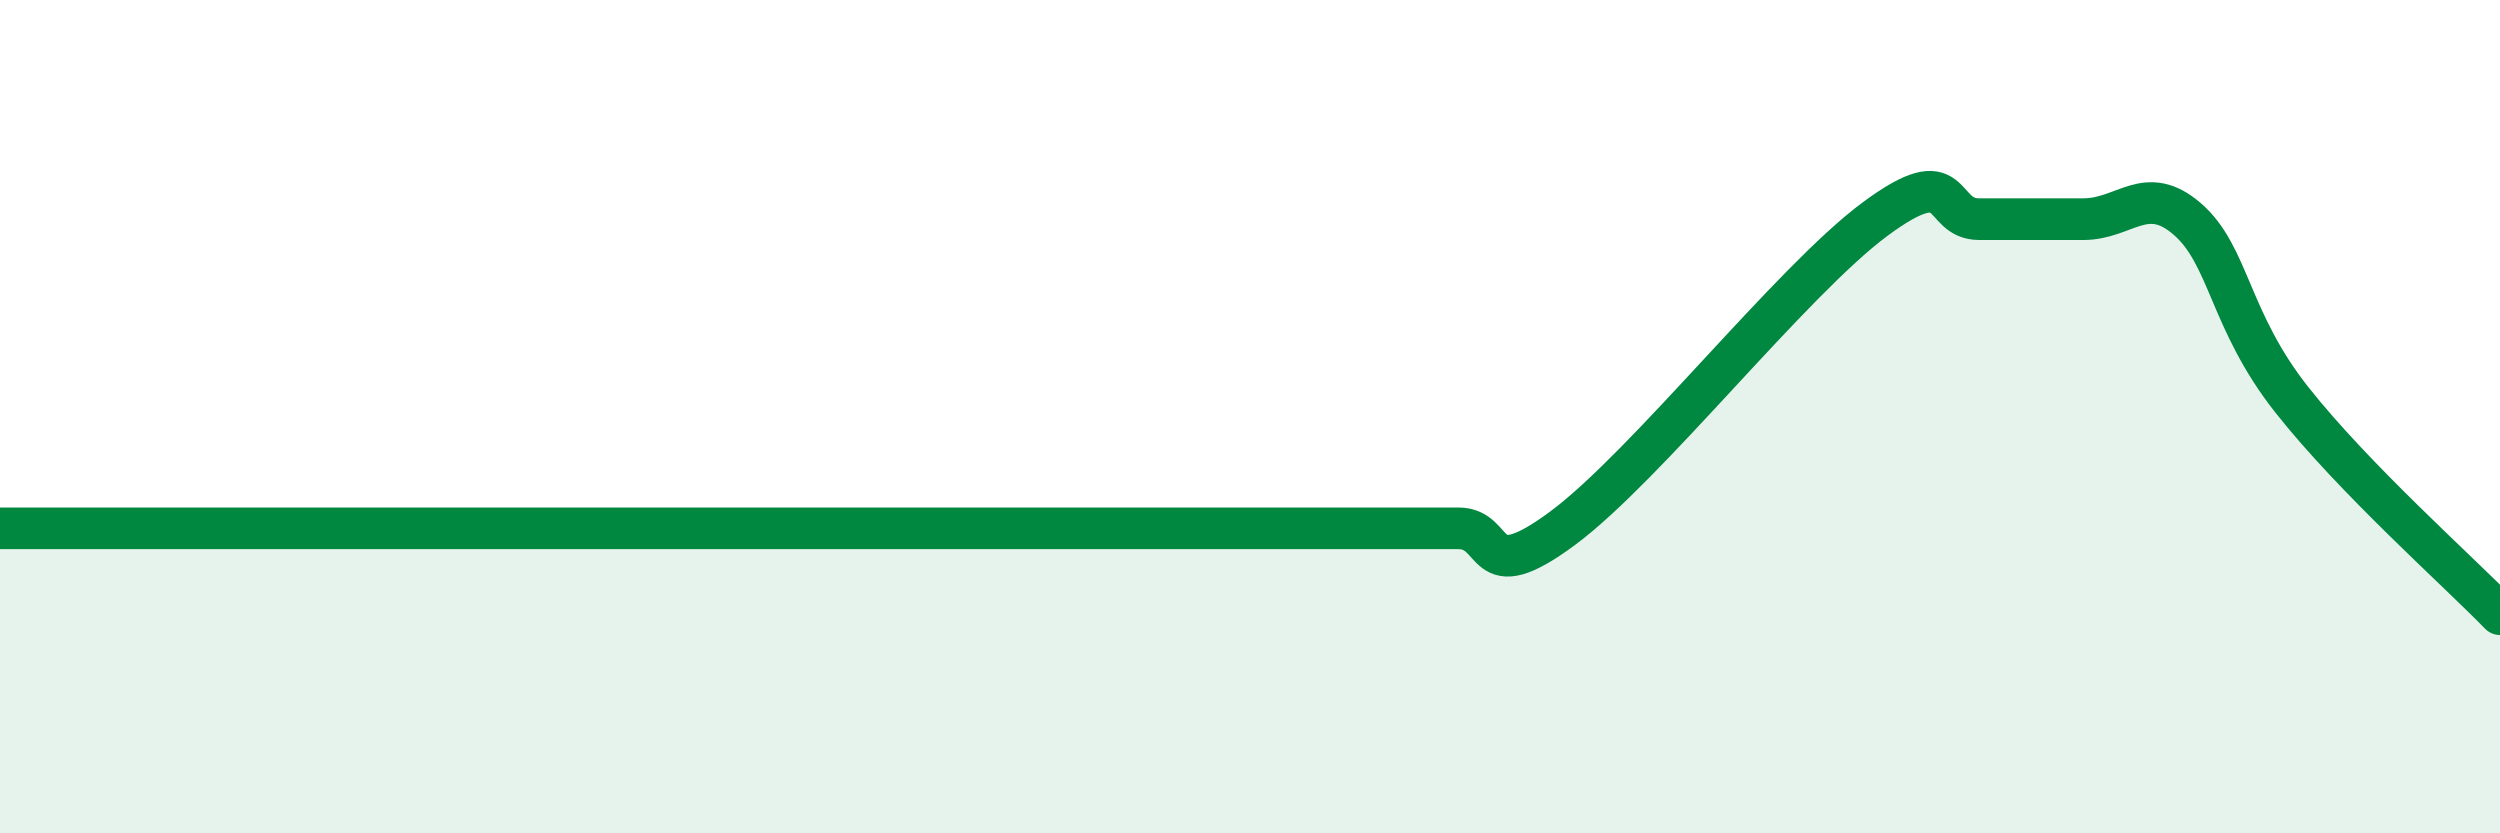 
    <svg width="60" height="20" viewBox="0 0 60 20" xmlns="http://www.w3.org/2000/svg">
      <path
        d="M 0,12.68 C 0.5,12.68 1.5,12.68 2.5,12.68 C 3.5,12.68 4,12.68 5,12.68 C 6,12.68 6.5,12.68 7.5,12.68 C 8.5,12.68 9,12.68 10,12.68 C 11,12.68 11.5,12.68 12.5,12.68 C 13.5,12.68 14,12.68 15,12.68 C 16,12.68 16.5,12.68 17.5,12.68 C 18.5,12.68 19,12.68 20,12.68 C 21,12.68 21.5,12.68 22.5,12.68 C 23.5,12.68 24,12.68 25,12.68 C 26,12.68 26.5,12.68 27.5,12.68 C 28.5,12.68 29,12.68 30,12.68 C 31,12.68 31.5,12.68 32.5,12.68 C 33.5,12.68 34,12.68 35,12.68 C 36,12.68 35.5,14.16 37.5,12.68 C 39.5,11.2 43,6.74 45,5.26 C 47,3.78 46.5,5.26 47.5,5.26 C 48.5,5.26 49,5.26 50,5.26 C 51,5.26 51.5,4.39 52.5,5.26 C 53.5,6.13 53.5,7.69 55,9.59 C 56.5,11.49 59,13.71 60,14.74L60 20L0 20Z"
        fill="#008740"
        opacity="0.1"
        stroke-linecap="round"
        stroke-linejoin="round"
      />
      <path
        d="M 0,12.68 C 0.5,12.68 1.5,12.68 2.5,12.68 C 3.5,12.68 4,12.68 5,12.68 C 6,12.68 6.5,12.68 7.5,12.68 C 8.5,12.68 9,12.68 10,12.68 C 11,12.68 11.5,12.68 12.5,12.68 C 13.5,12.68 14,12.68 15,12.68 C 16,12.68 16.5,12.68 17.5,12.68 C 18.5,12.68 19,12.68 20,12.68 C 21,12.68 21.5,12.68 22.5,12.68 C 23.5,12.68 24,12.68 25,12.68 C 26,12.68 26.5,12.68 27.5,12.68 C 28.5,12.68 29,12.68 30,12.68 C 31,12.68 31.5,12.68 32.5,12.68 C 33.5,12.68 34,12.68 35,12.68 C 36,12.68 35.5,14.16 37.5,12.68 C 39.5,11.2 43,6.74 45,5.26 C 47,3.78 46.5,5.26 47.5,5.26 C 48.5,5.26 49,5.26 50,5.26 C 51,5.26 51.5,4.39 52.5,5.26 C 53.5,6.13 53.5,7.69 55,9.59 C 56.5,11.49 59,13.71 60,14.74"
        stroke="#008740"
        stroke-width="1"
        fill="none"
        stroke-linecap="round"
        stroke-linejoin="round"
      />
    </svg>
  